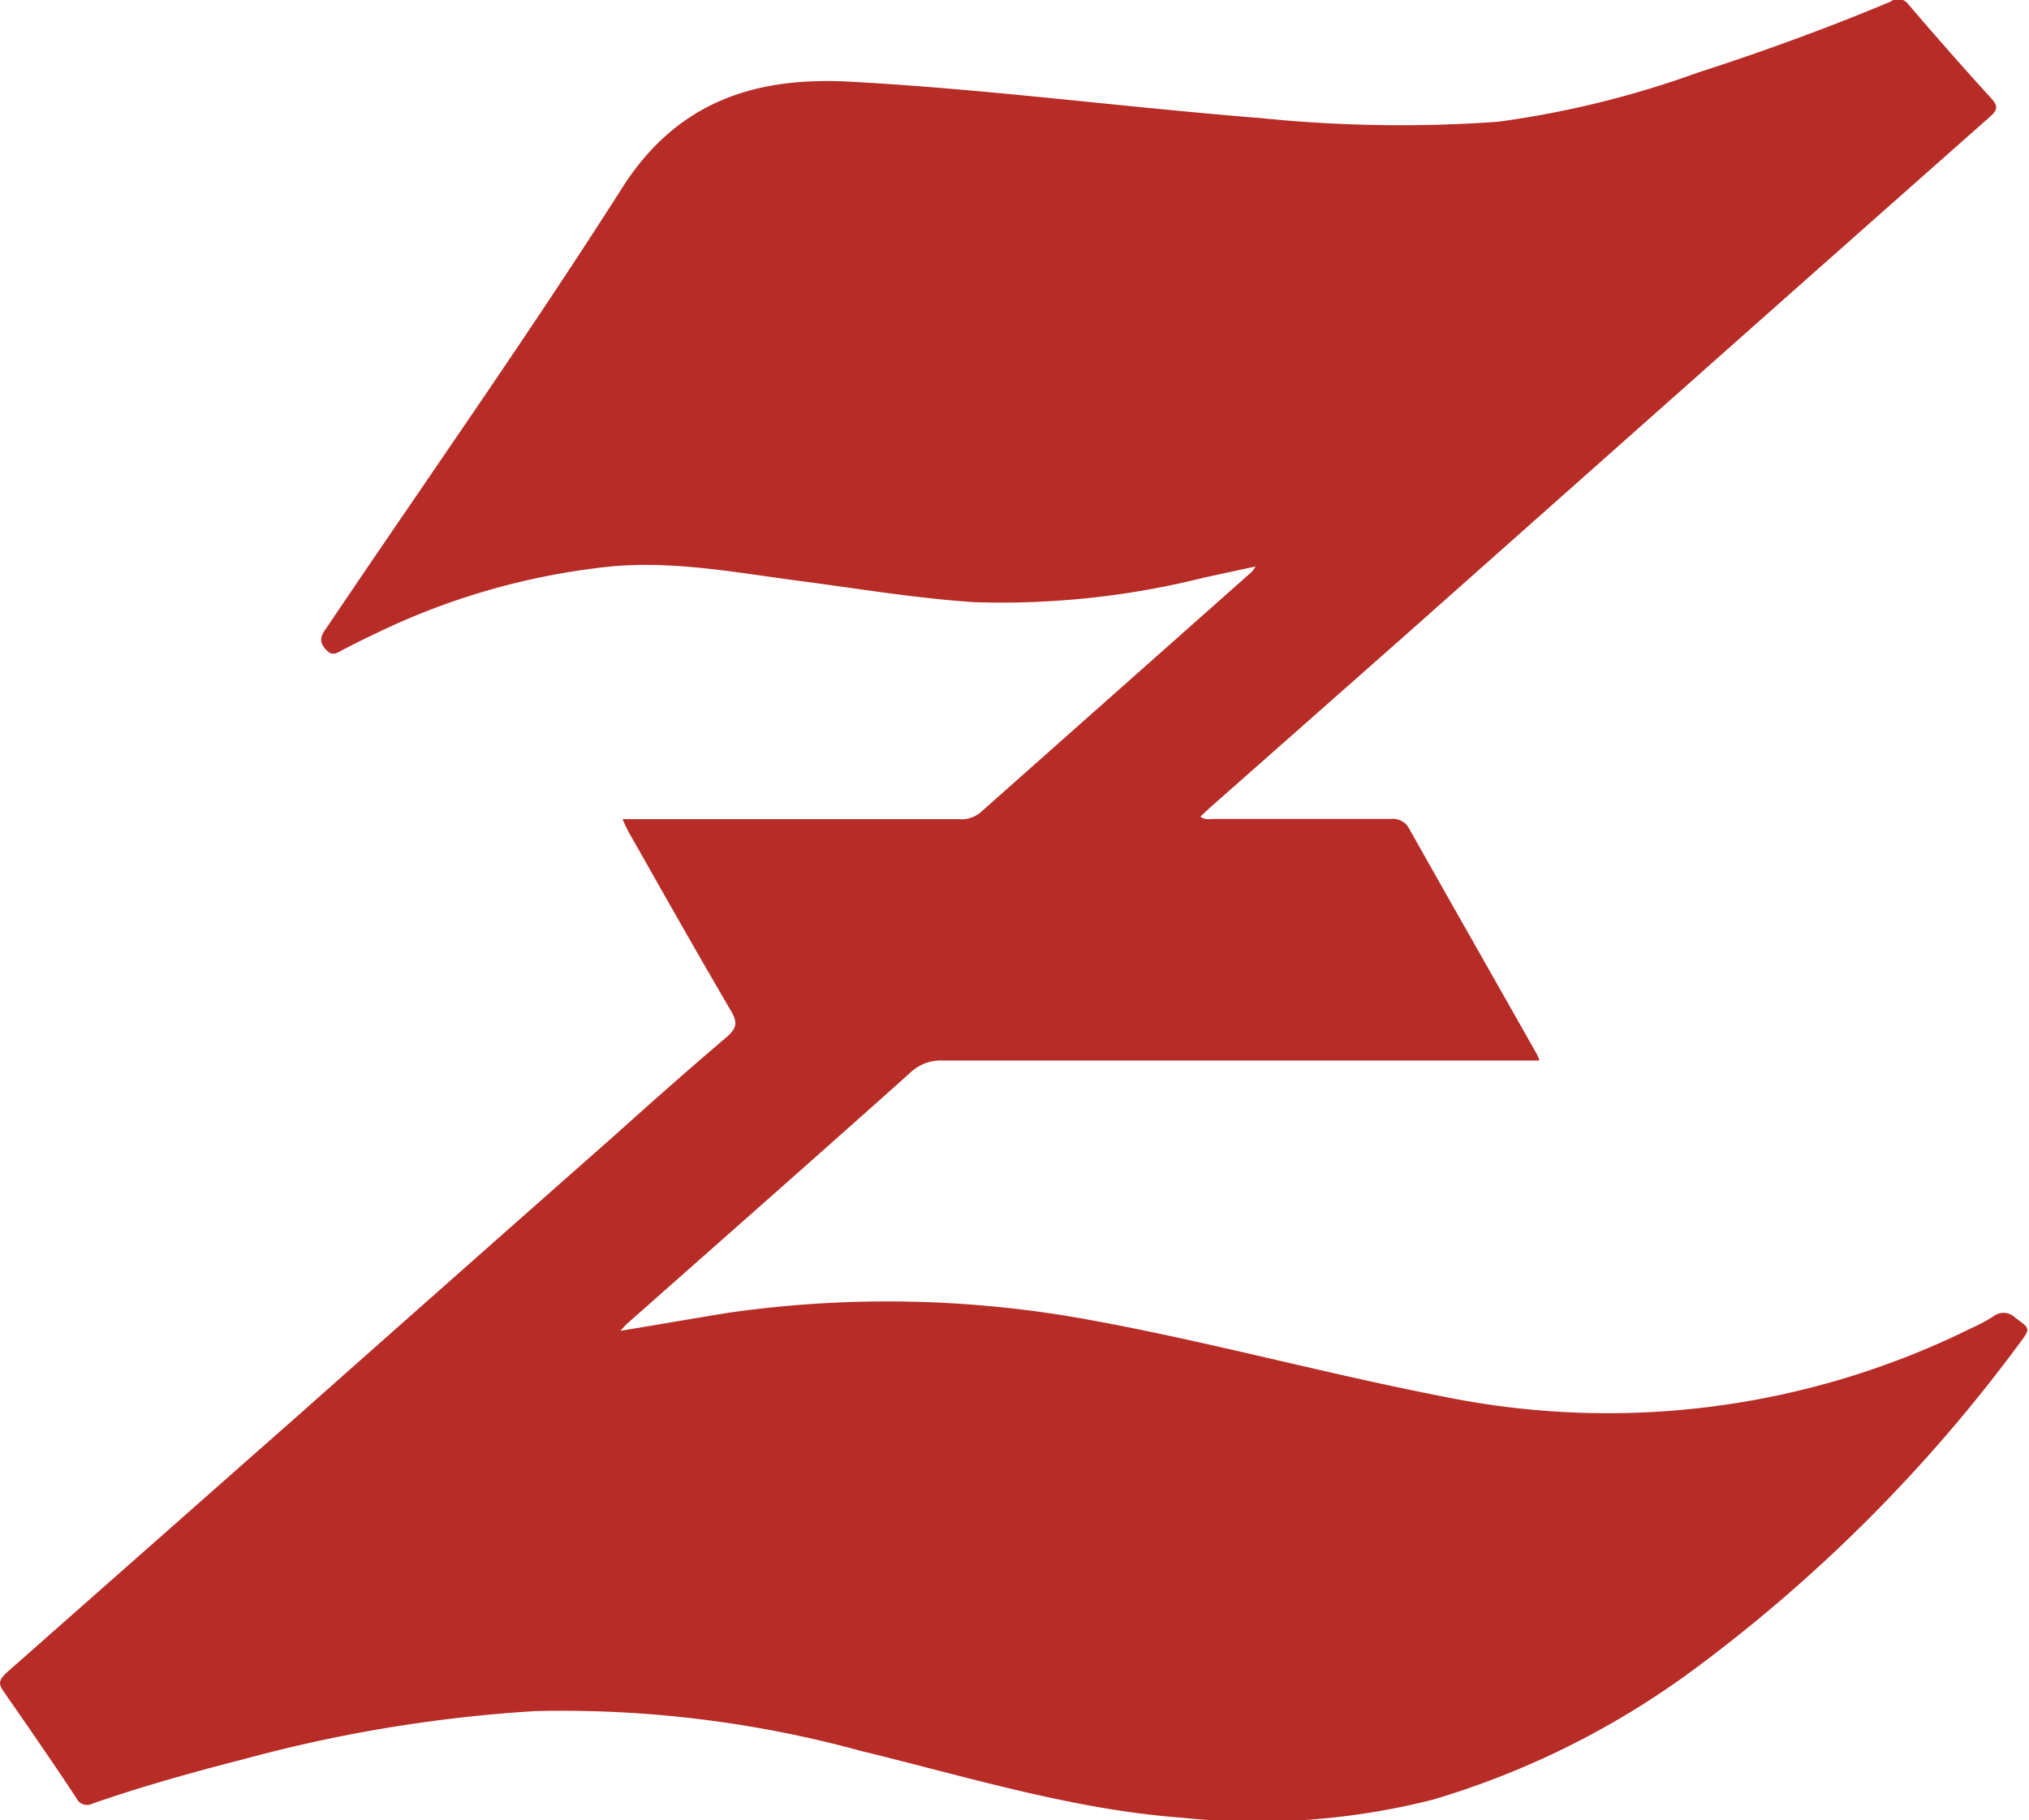 <svg xmlns="http://www.w3.org/2000/svg" viewBox="0 0 111.49 100" xmlns:xlink="http://www.w3.org/1999/xlink"><defs><style>.cls-1{fill:#b72c27;}</style></defs><g id="Layer_2" data-name="Layer 2"><g id="Layer_1-2" data-name="Layer 1"><path class="cls-1" d="M34.21,45H52.67a1.62,1.62,0,0,0,1.23-.39L68.81,31.39s.06-.08.18-.27l-2.82.61A45.85,45.85,0,0,1,53.5,33.08c-3.25-.22-6.45-.76-9.67-1.18-3.41-.45-6.79-1.1-10.27-.78A38.55,38.55,0,0,0,20.65,34.8c-.6.28-1.2.58-1.79.89-.32.16-.58.41-.95,0s-.33-.71,0-1.15C23.35,26.46,29,18.47,34.22,10.27c3.05-4.75,7.36-6.07,12.53-5.78,7.54.41,15,1.4,22.55,2a75.61,75.61,0,0,0,13,.2A52.91,52.91,0,0,0,93.26,4c3.59-1.16,7.14-2.45,10.62-3.91a.7.7,0,0,1,1,.17c1.49,1.74,3,3.46,4.55,5.16.4.44.3.65-.09,1q-7.92,7-15.81,14L77,35.09,66.61,44.26c-.22.19-.42.39-.65.6.28.22.55.12.8.13,3.23,0,6.46,0,9.68,0a1,1,0,0,1,1,.55c2.32,4.12,4.67,8.24,7,12.36a2.45,2.45,0,0,1,.15.36h-.93q-15.93,0-31.86,0a2.43,2.43,0,0,0-1.77.66c-5.19,4.64-10.42,9.24-15.63,13.85l-.31.34c2.08-.34,4-.68,6-1a61.47,61.47,0,0,1,20,.44c6.47,1.19,12.81,2.93,19.26,4.18a45.05,45.05,0,0,0,29-3.78,8.49,8.49,0,0,0,1.19-.64.9.9,0,0,1,1.18.07c.83.61.87.59.27,1.39A85.28,85.28,0,0,1,93.19,91.63a46.26,46.26,0,0,1-14.43,7.23,39.35,39.35,0,0,1-13.8,1c-6-.44-11.81-2.25-17.65-3.67A62.31,62.31,0,0,0,29.44,94a79.36,79.36,0,0,0-16,2.63c-2.81.72-5.61,1.5-8.35,2.45a.65.65,0,0,1-.9-.31c-1.32-2-2.66-3.93-4-5.86-.32-.45-.2-.65.15-1L16.47,77.68Q25.13,70,33.79,62.36c2-1.8,4.06-3.62,6.13-5.38.53-.46.64-.78.26-1.42-1.91-3.26-3.77-6.56-5.63-9.84A7.56,7.56,0,0,1,34.21,45Z"/></g></g></svg>